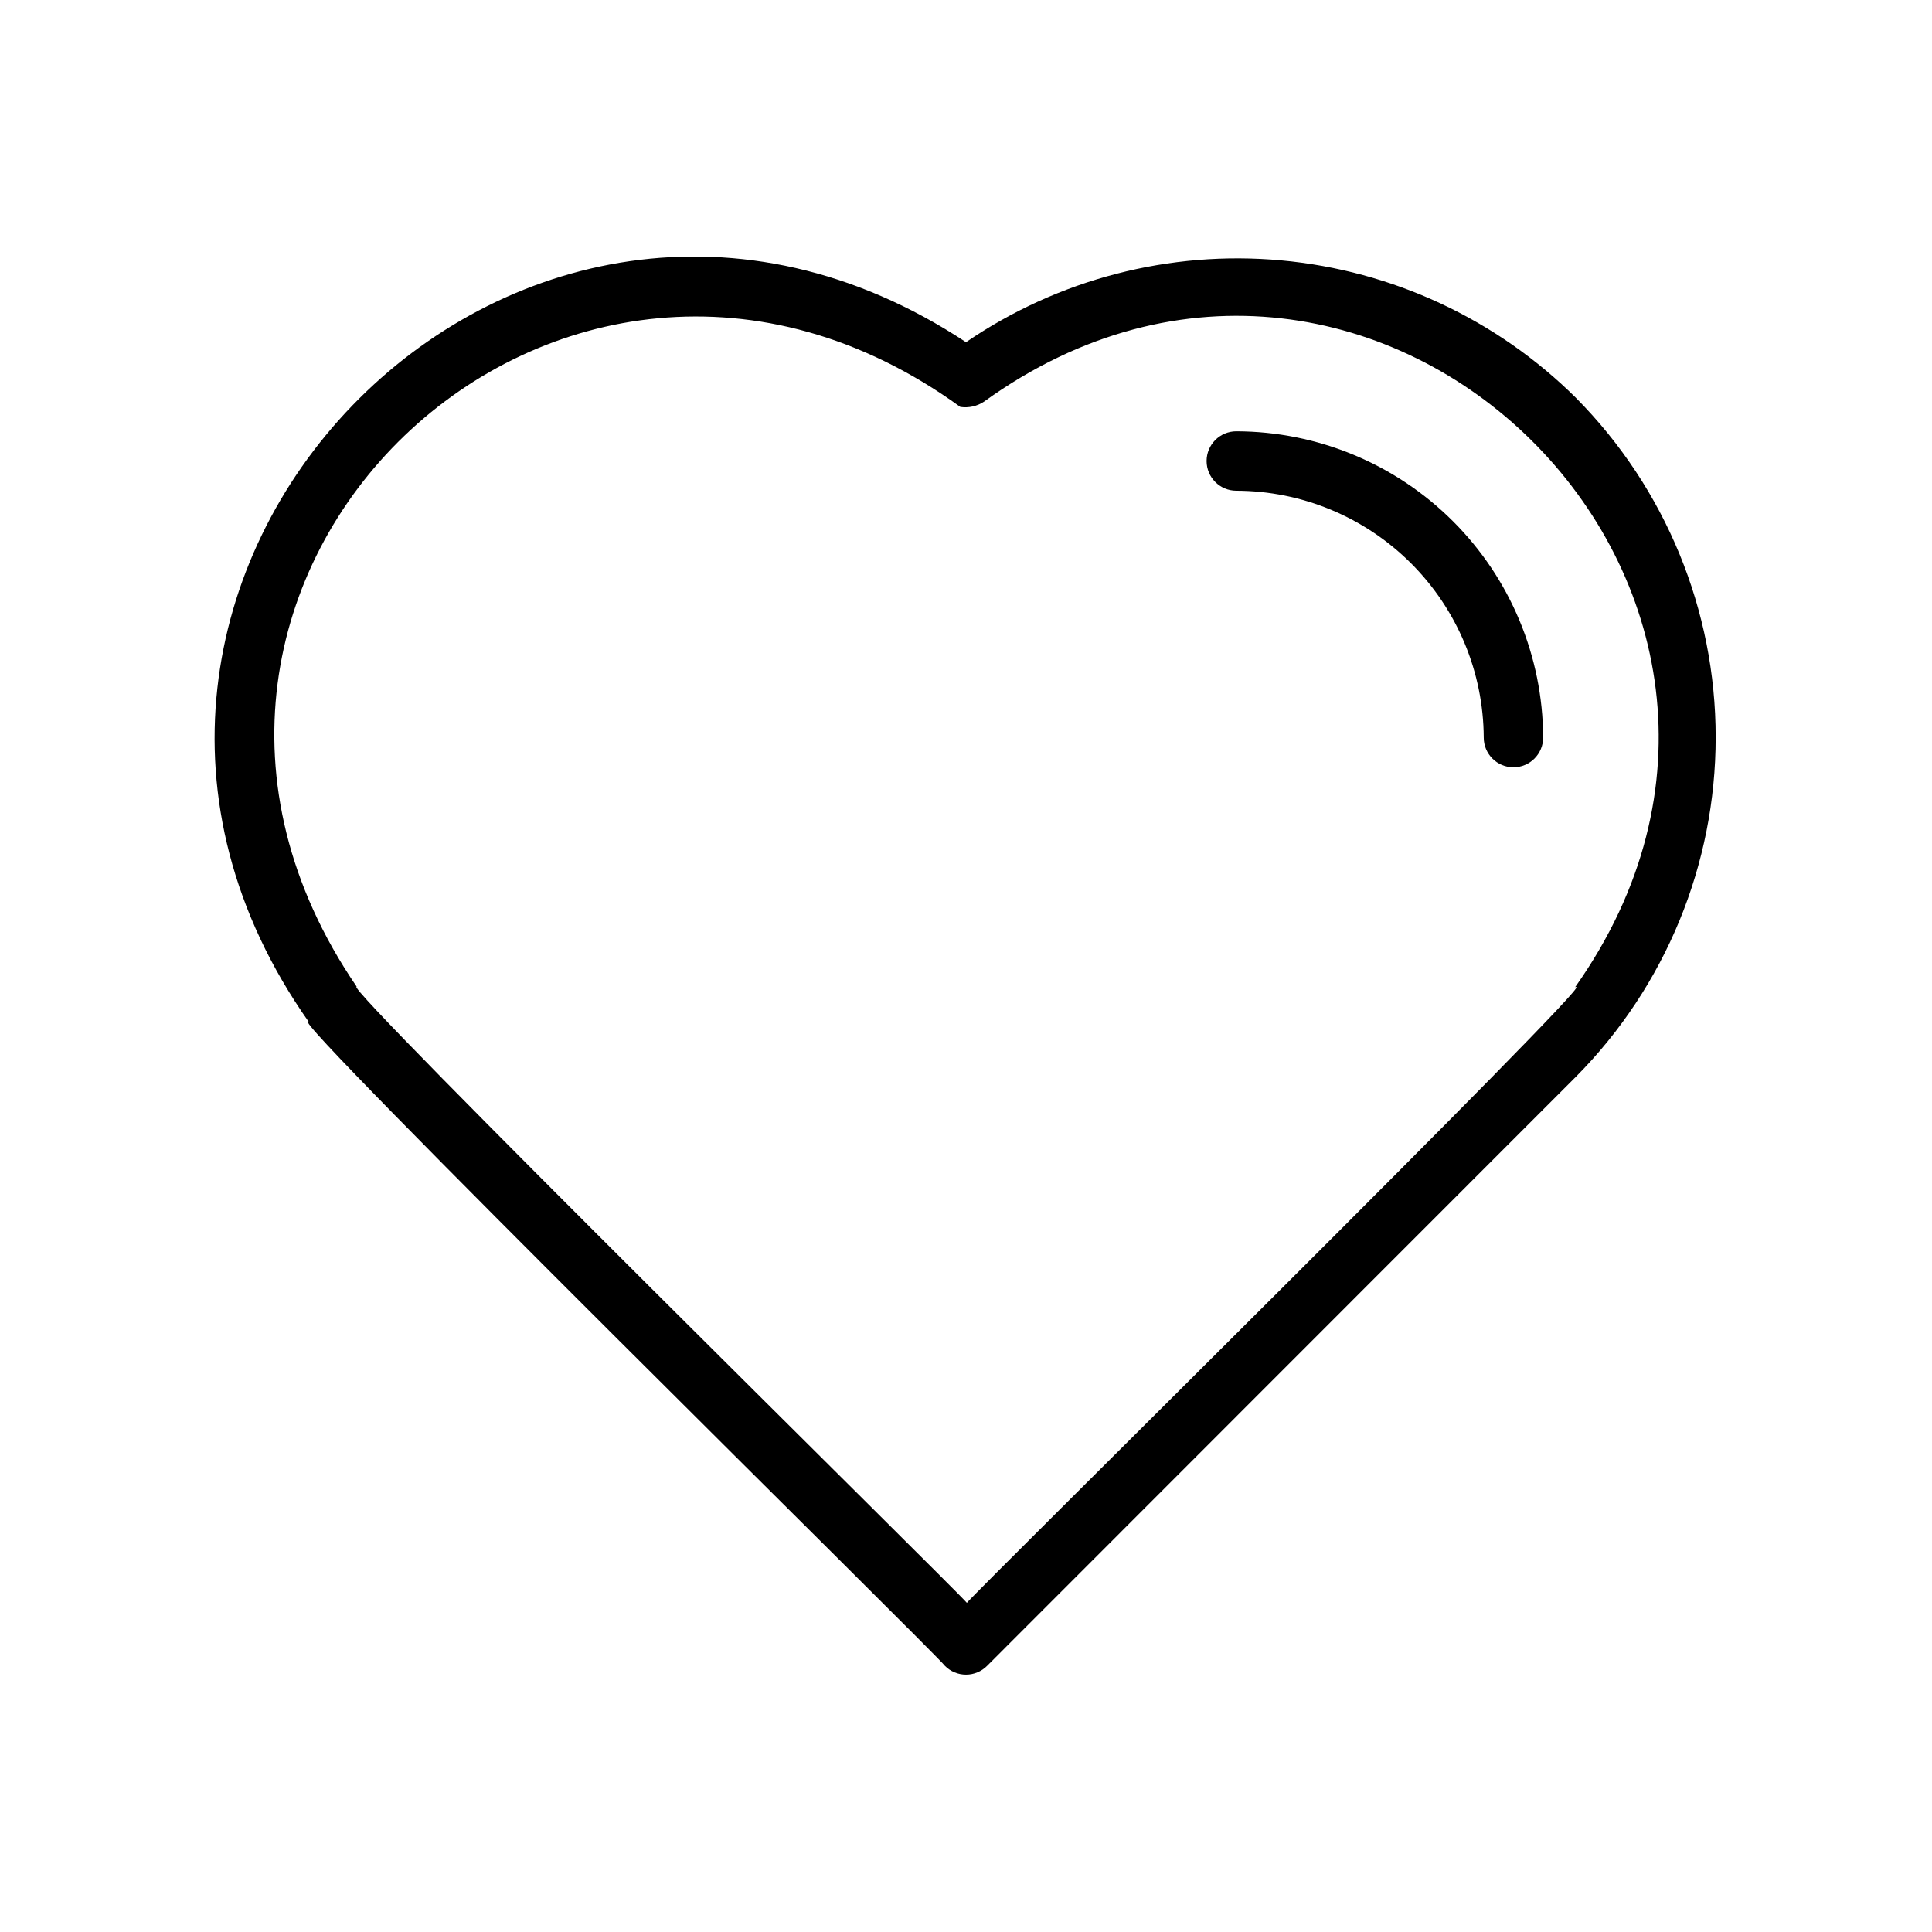 <?xml version="1.0" encoding="UTF-8"?>
<!-- Uploaded to: ICON Repo, www.svgrepo.com, Generator: ICON Repo Mixer Tools -->
<svg fill="#000000" width="800px" height="800px" version="1.1" viewBox="144 144 512 512" xmlns="http://www.w3.org/2000/svg">
 <g>
  <path d="m561.69 249.48c-21.027-20.879-48.676-33.777-78.184-36.48-29.512-2.699-59.039 4.965-83.508 21.684-119.26-78.723-256.39 63.445-174.13 180.19-8.266-4.25 167.44 168.62 168.54 170.59v0.004c1.477 1.488 3.488 2.328 5.59 2.328 2.098 0 4.109-0.84 5.586-2.328l156.11-156.18c23.688-23.922 36.977-56.23 36.977-89.898 0-33.668-13.289-65.973-36.977-89.898zm0 156.1c5.59-2.281-159.25 160.27-161.46 163.19-2.832-3.461-166.73-164.84-161.69-163.27-73.684-107.84 54.082-230.34 159.96-153.66 2.203 0.324 4.445-0.18 6.297-1.418 103.83-74.863 230.65 50.461 156.65 155.16z"/>
  <path d="m471.63 258.3c-4.348 0-7.871 3.527-7.871 7.875 0 4.348 3.523 7.871 7.871 7.871 17.352 0.039 33.984 6.941 46.27 19.195 12.281 12.254 19.223 28.871 19.305 46.219 0 4.348 3.523 7.875 7.871 7.875s7.875-3.527 7.875-7.875c-0.086-21.523-8.684-42.145-23.922-57.352-15.234-15.207-35.871-23.766-57.398-23.809z"/>
 </g>
</svg>